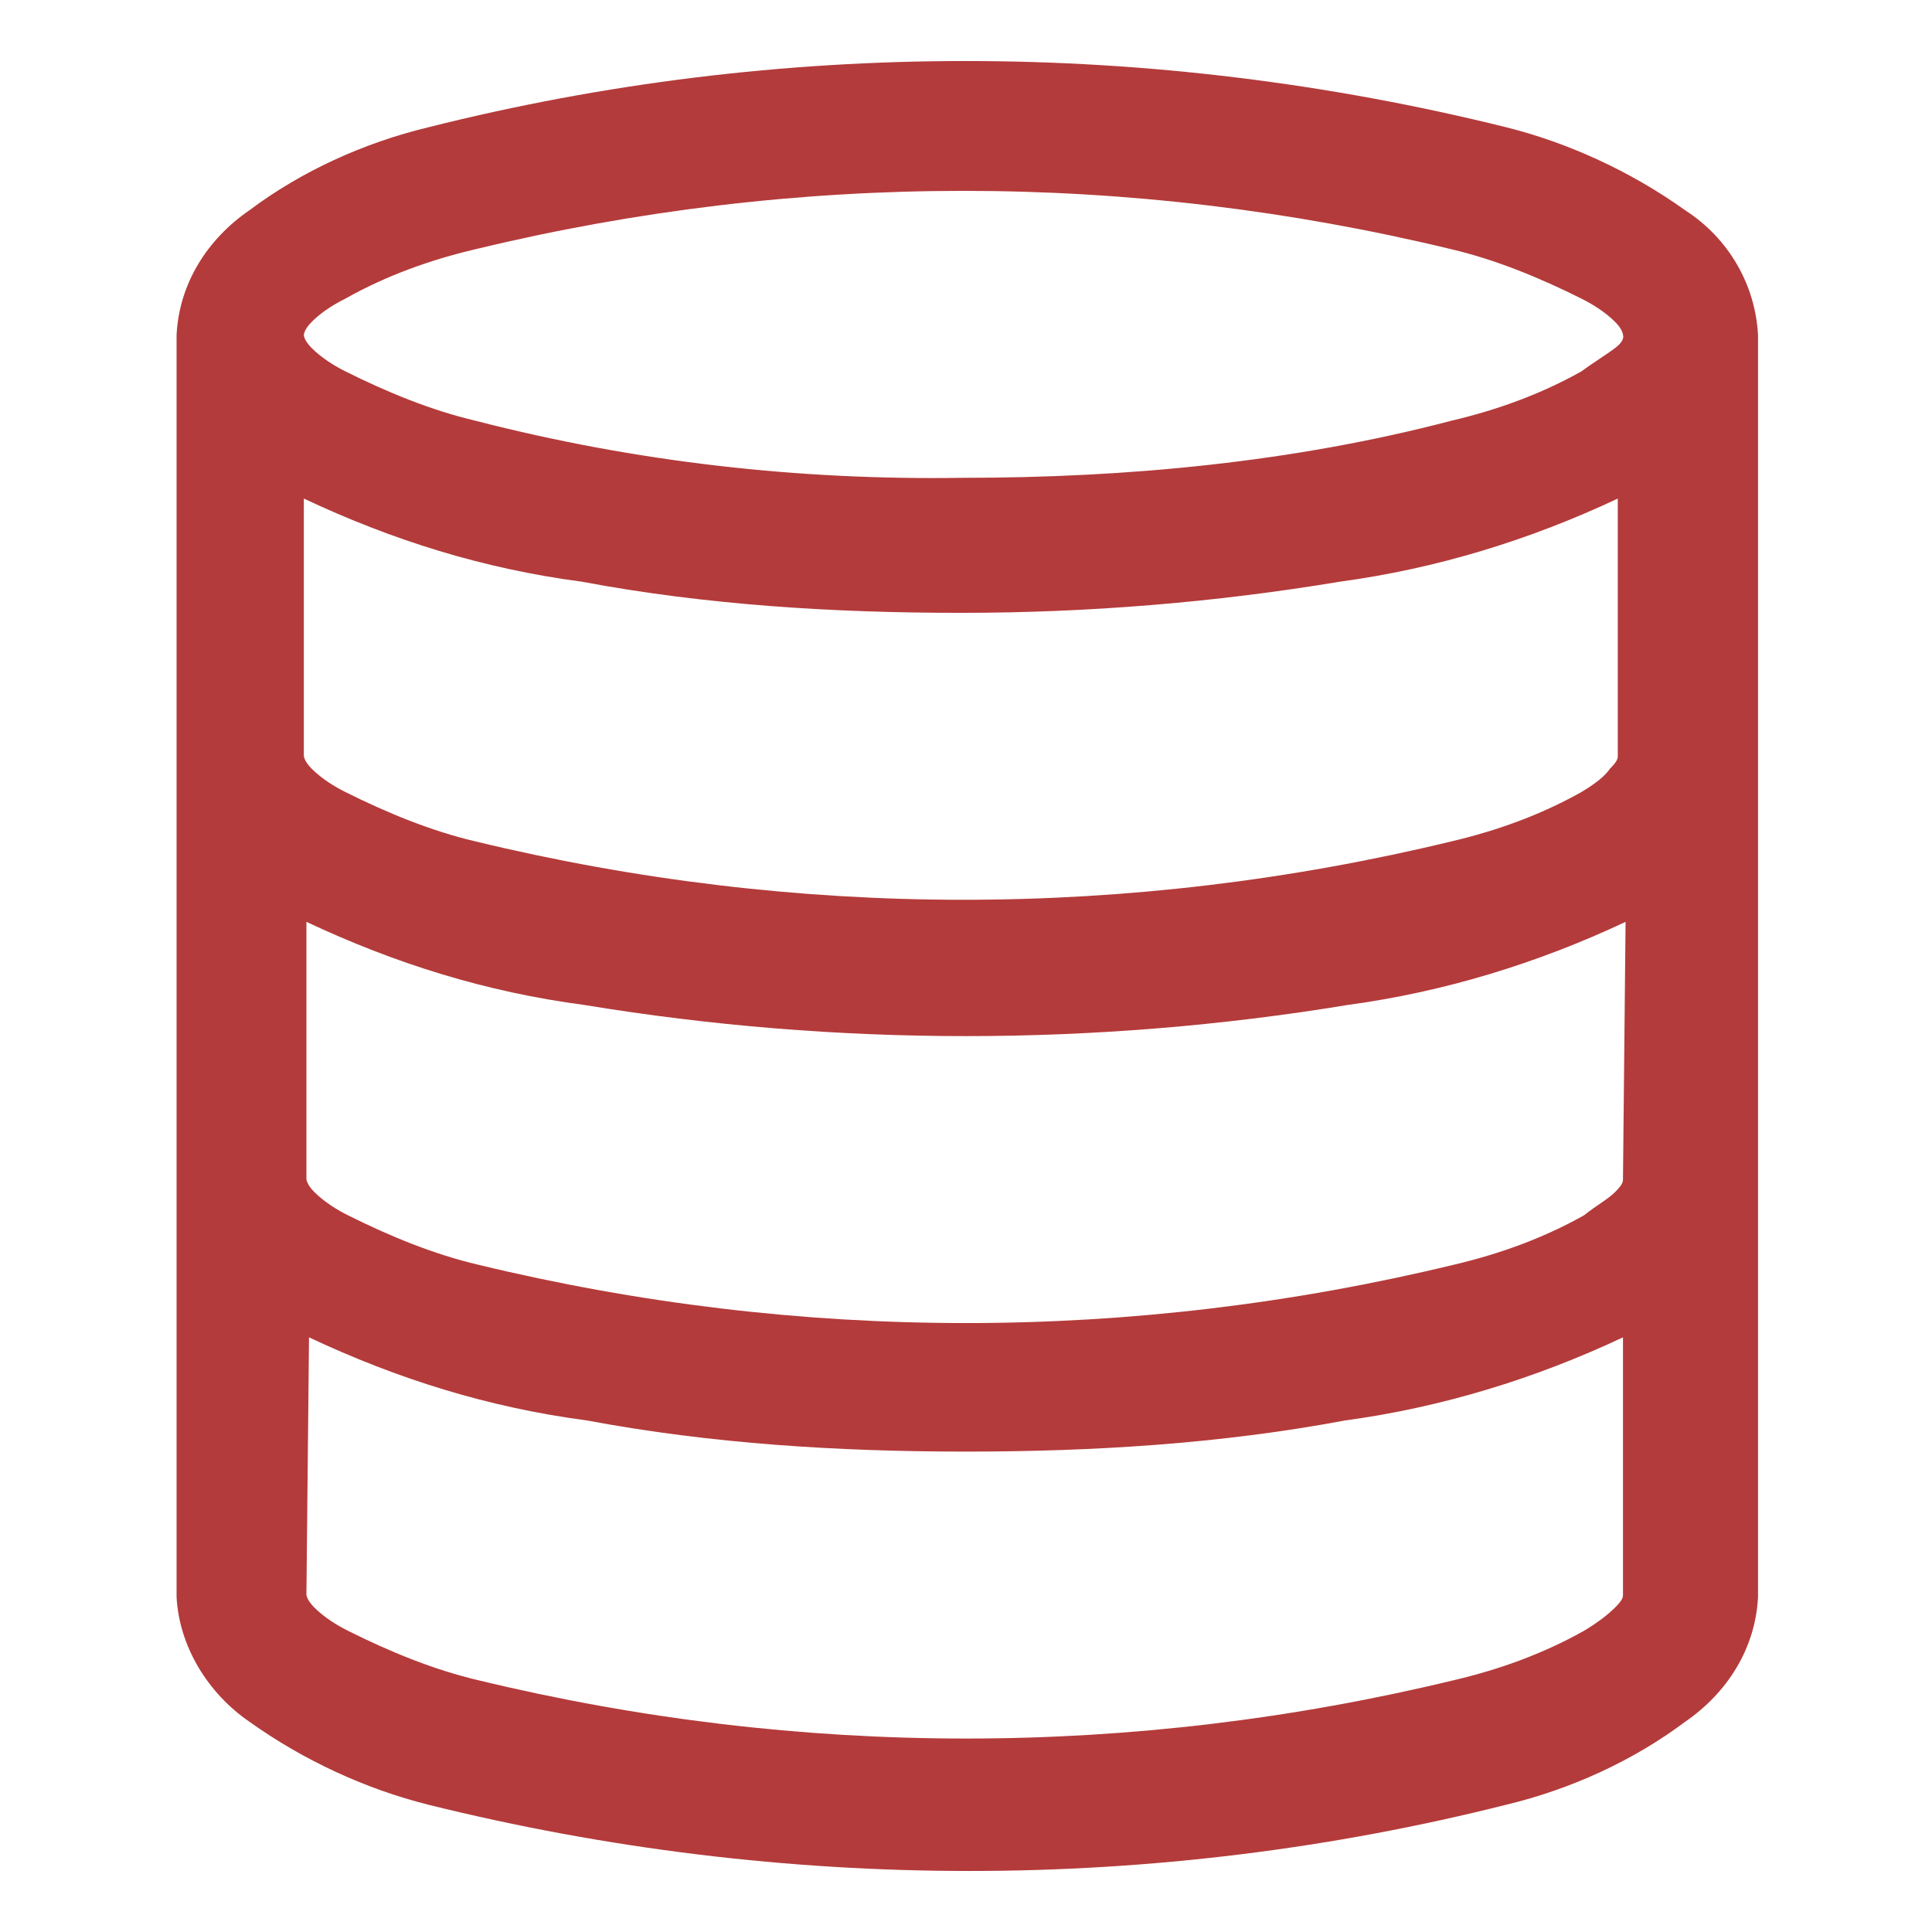 <svg xmlns="http://www.w3.org/2000/svg" xmlns:xlink="http://www.w3.org/1999/xlink" width="500" zoomAndPan="magnify" viewBox="0 0 375 375" height="500" preserveAspectRatio="xMidYMid meet" version="1.0"><path fill="#b43b3b" d="M 327.117 40.828 C 316.531 33.266 304.434 27.723 292.34 24.699 C 223.285 7.559 151.211 7.559 83.164 24.699 C 70.566 27.723 58.469 33.266 48.387 40.828 C 40.324 46.371 34.777 54.941 34.273 65.02 L 34.273 309.98 C 34.777 319.555 40.324 328.629 48.387 334.172 C 58.973 341.734 71.07 347.277 83.164 350.301 C 152.219 367.441 224.293 367.441 292.34 350.301 C 304.941 347.277 317.035 341.734 327.117 334.172 C 335.18 328.629 340.727 320.059 341.23 309.98 L 341.23 65.02 C 340.727 55.445 335.684 46.371 327.117 40.828 Z M 58.973 96.773 C 76.109 104.84 93.75 110.383 112.902 112.902 C 137.098 117.441 161.793 118.953 186.492 118.953 C 211.191 118.953 235.887 116.934 260.082 112.902 C 278.73 110.383 296.875 104.84 314.012 96.773 L 314.012 146.672 C 314.012 147.176 314.012 147.68 312.5 149.195 C 311.492 150.707 309.477 152.219 306.957 153.73 C 298.891 158.266 290.324 161.289 281.754 163.305 C 219.254 178.426 154.738 178.426 92.238 163.305 C 83.668 161.289 75.102 157.762 67.035 153.73 C 65.02 152.723 62.5 151.211 60.484 149.195 C 58.973 147.68 58.973 146.672 58.973 146.672 Z M 315.02 309.477 C 315.02 309.98 315.02 310.484 313.508 311.996 C 311.996 313.508 309.98 315.02 307.461 316.531 C 299.395 321.07 290.828 324.094 282.258 326.109 C 219.758 341.23 155.242 341.23 92.742 326.109 C 84.172 324.094 75.605 320.566 67.539 316.531 C 65.523 315.523 63.004 314.012 60.988 311.996 C 59.477 310.484 59.477 309.477 59.477 309.477 L 59.98 259.578 C 77.117 267.641 94.758 273.184 113.91 275.707 C 138.105 280.242 162.801 281.754 187.5 281.754 C 212.199 281.754 236.895 280.242 261.09 275.707 C 279.738 273.184 297.883 267.641 315.02 259.578 Z M 315.02 228.832 C 315.02 229.336 315.02 229.84 313.508 231.352 C 311.996 232.863 309.98 233.871 307.461 235.887 C 299.395 240.422 290.828 243.449 282.258 245.465 C 219.758 260.586 155.242 260.586 92.742 245.465 C 84.172 243.449 75.605 239.918 67.539 235.887 C 65.523 234.879 63.004 233.367 60.988 231.352 C 59.477 229.84 59.477 228.832 59.477 228.832 L 59.477 178.93 C 76.613 186.996 94.254 192.539 113.406 195.059 C 162.297 203.125 212.703 203.125 261.594 195.059 C 280.242 192.539 298.387 186.996 315.523 178.93 Z M 313.508 67.539 C 311.492 69.051 308.973 70.566 306.957 72.078 C 298.891 76.613 290.324 79.637 281.754 81.652 C 251.008 89.719 218.75 92.742 186.996 92.742 C 155.242 93.246 123.488 89.719 92.238 81.652 C 83.668 79.637 75.102 76.109 67.035 72.078 C 65.02 71.07 62.5 69.555 60.484 67.539 C 58.973 66.027 58.973 65.02 58.973 65.02 C 58.973 65.02 58.973 64.012 60.484 62.5 C 61.996 60.988 64.012 59.477 67.035 57.965 C 75.102 53.426 83.668 50.402 92.238 48.387 C 154.738 33.266 219.254 33.266 281.754 48.387 C 290.324 50.402 298.891 53.93 306.957 57.965 C 308.973 58.973 311.492 60.484 313.508 62.5 C 315.02 64.012 315.02 65.02 315.02 65.02 C 315.02 65.02 315.523 66.027 313.508 67.539 Z M 313.508 67.539 " fill-opacity="1" fill-rule="nonzero"/></svg>